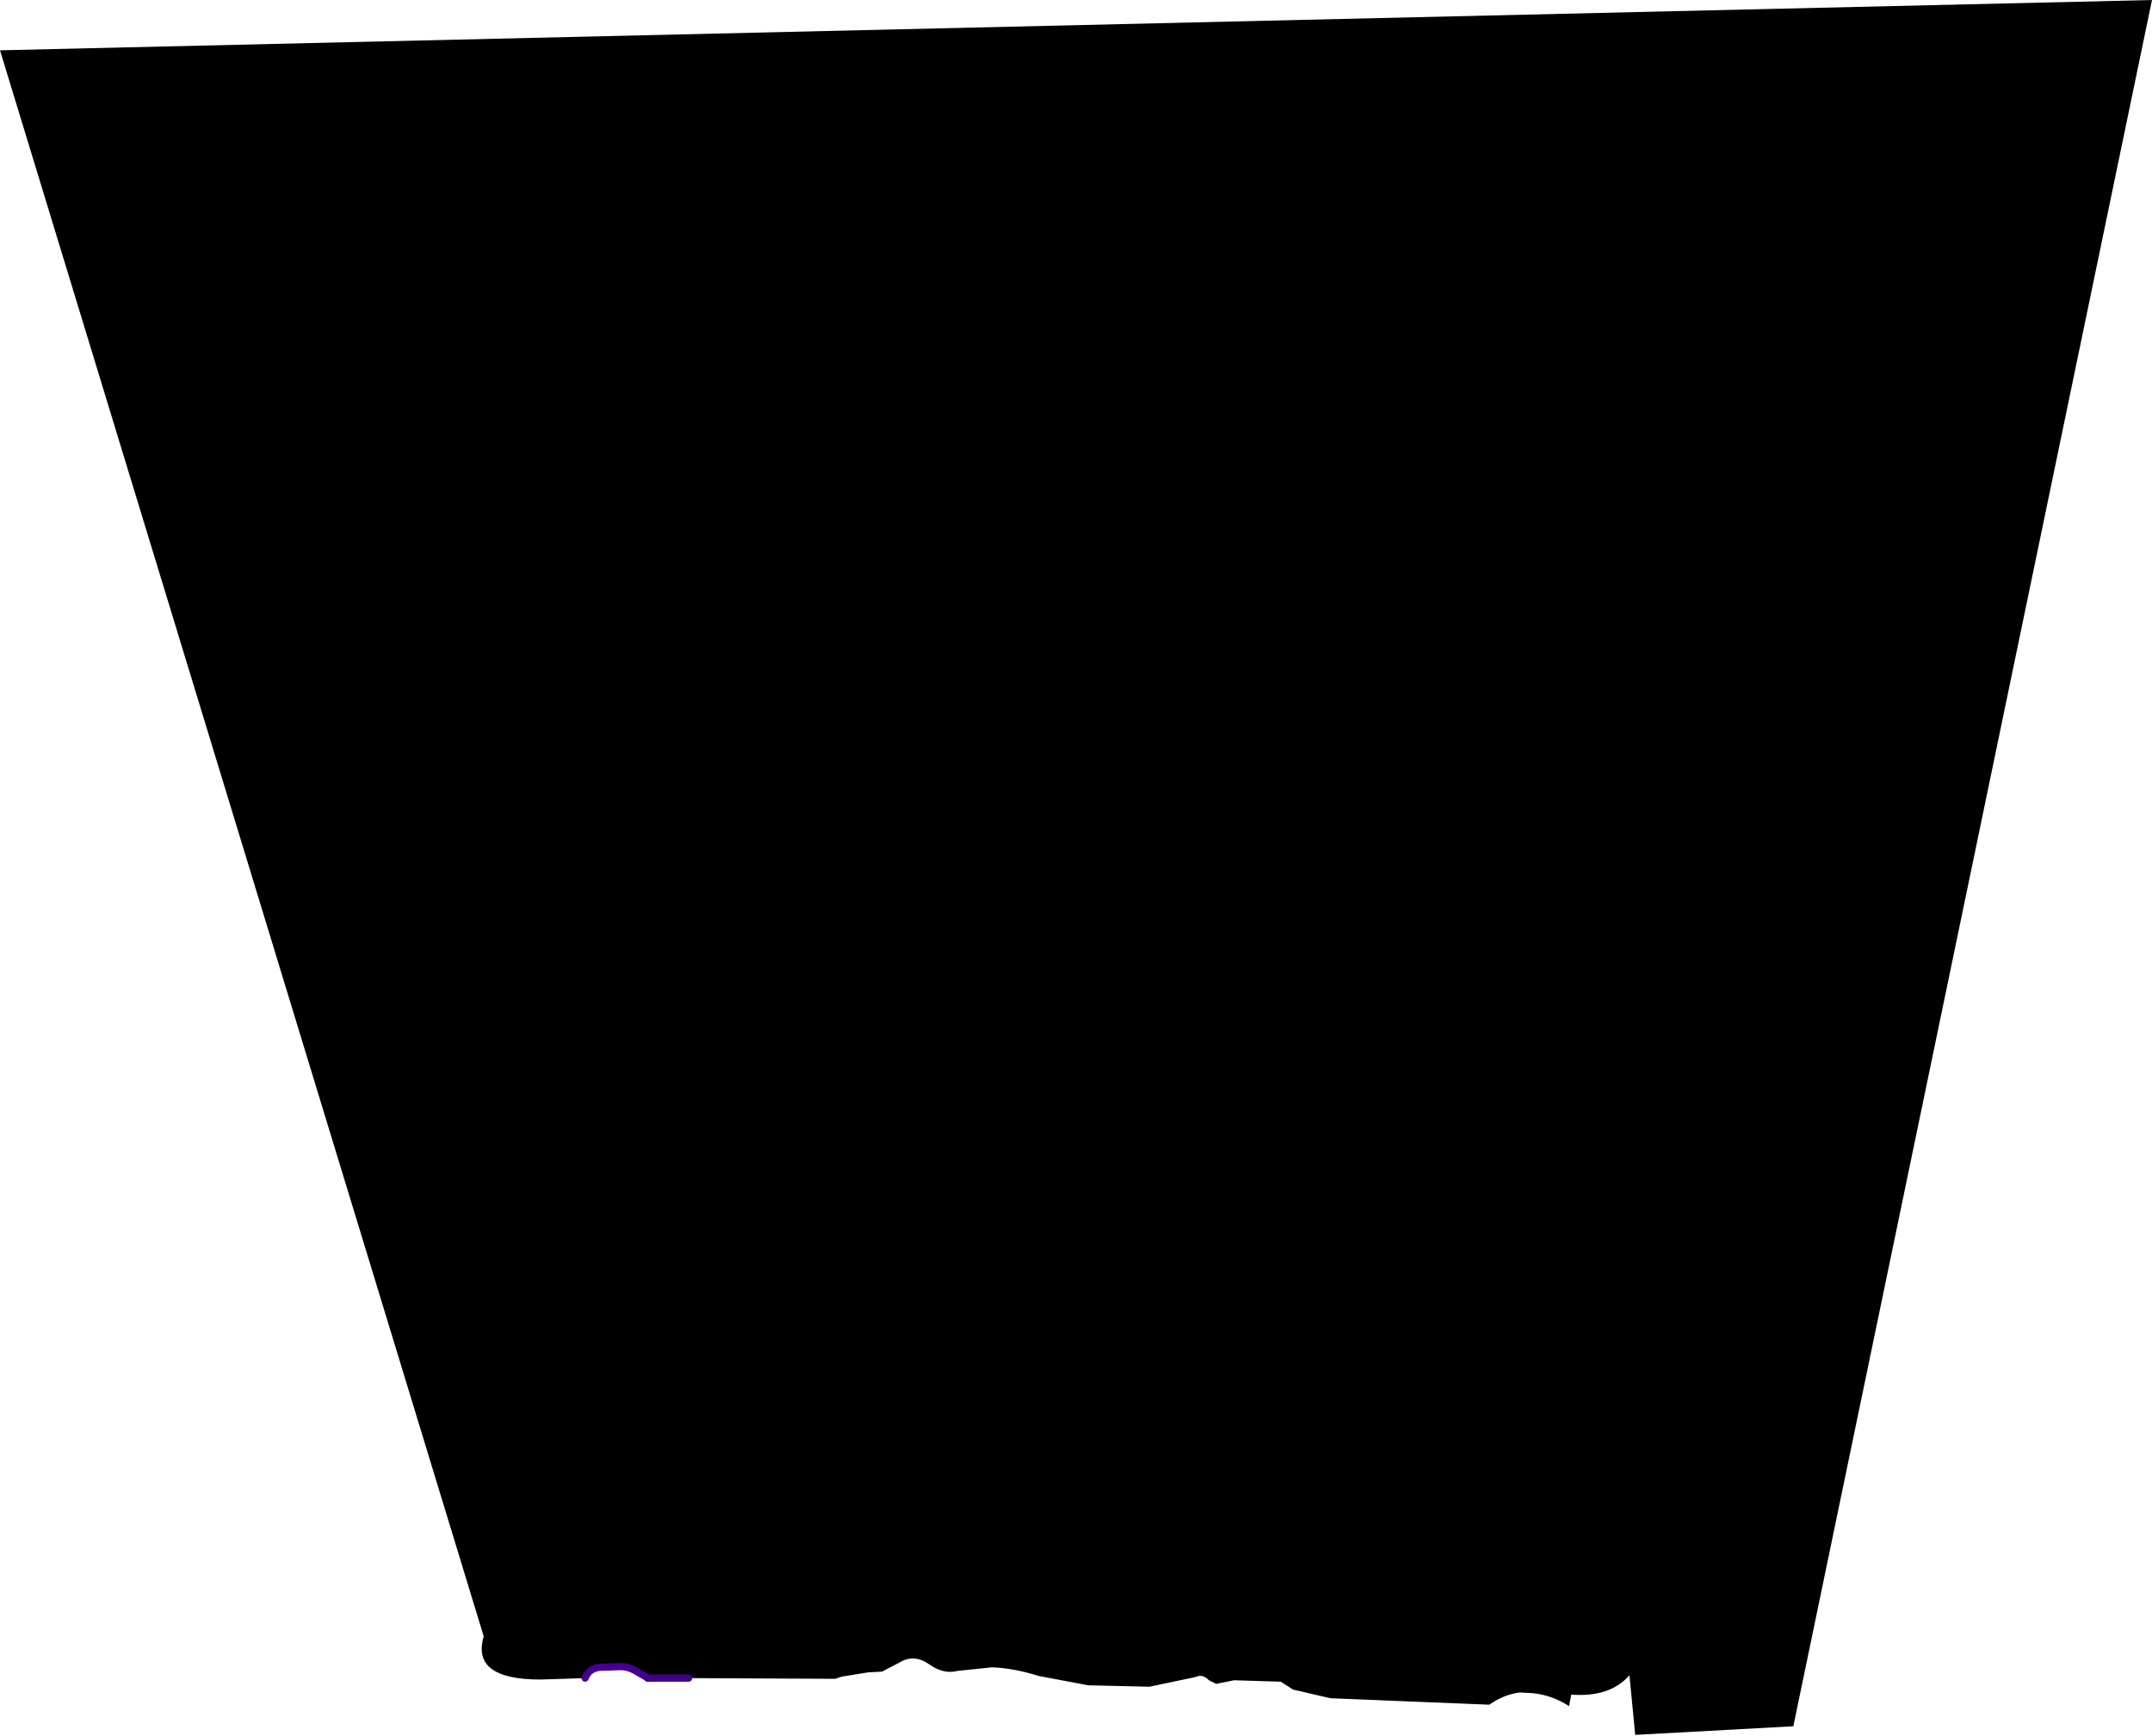 <?xml version="1.0" encoding="UTF-8" standalone="no"?>
<svg xmlns:xlink="http://www.w3.org/1999/xlink" height="120.75px" width="149.7px" xmlns="http://www.w3.org/2000/svg">
  <g transform="matrix(1.0, 0.0, 0.0, 1.0, 78.65, 97.8)">
    <path d="M-37.95 18.95 L-41.05 19.05 Q-45.9 19.05 -45.0 16.05 L-78.65 -94.3 71.05 -97.8 46.1 22.3 35.1 22.9 34.7 18.75 Q33.35 20.3 30.65 20.1 L30.5 20.9 Q29.35 20.15 28.0 20.0 L27.05 19.95 Q25.95 20.1 24.95 20.8 L13.9 20.35 11.3 19.75 10.45 19.2 7.2 19.1 5.95 19.35 5.45 19.1 Q5.1 18.75 4.75 18.8 L4.4 18.9 1.3 19.55 -2.95 19.45 -6.4 18.8 Q-8.15 18.25 -9.65 18.2 L-12.05 18.45 Q-13.0 18.7 -14.0 18.0 -15.05 17.25 -16.05 17.85 L-17.3 18.5 -18.25 18.55 -20.1 18.85 -20.55 19.0 -30.75 18.95 -33.6 18.95 -33.65 18.9 -34.35 18.5 Q-34.9 18.15 -35.5 18.15 L-36.95 18.2 Q-37.7 18.3 -37.95 18.95" fill="#000000" fill-rule="evenodd" stroke="none"/>
    <path d="M-37.95 18.95 Q-37.7 18.3 -36.95 18.2 L-35.5 18.15 Q-34.9 18.15 -34.35 18.5 L-33.65 18.9 -33.6 18.95" fill="none" stroke="#450091" stroke-linecap="round" stroke-linejoin="round" stroke-width="0.5"/>
    <path d="M-33.6 18.95 L-30.75 18.95" fill="none" stroke="#410088" stroke-linecap="round" stroke-linejoin="round" stroke-width="0.5"/>
  </g>
</svg>
